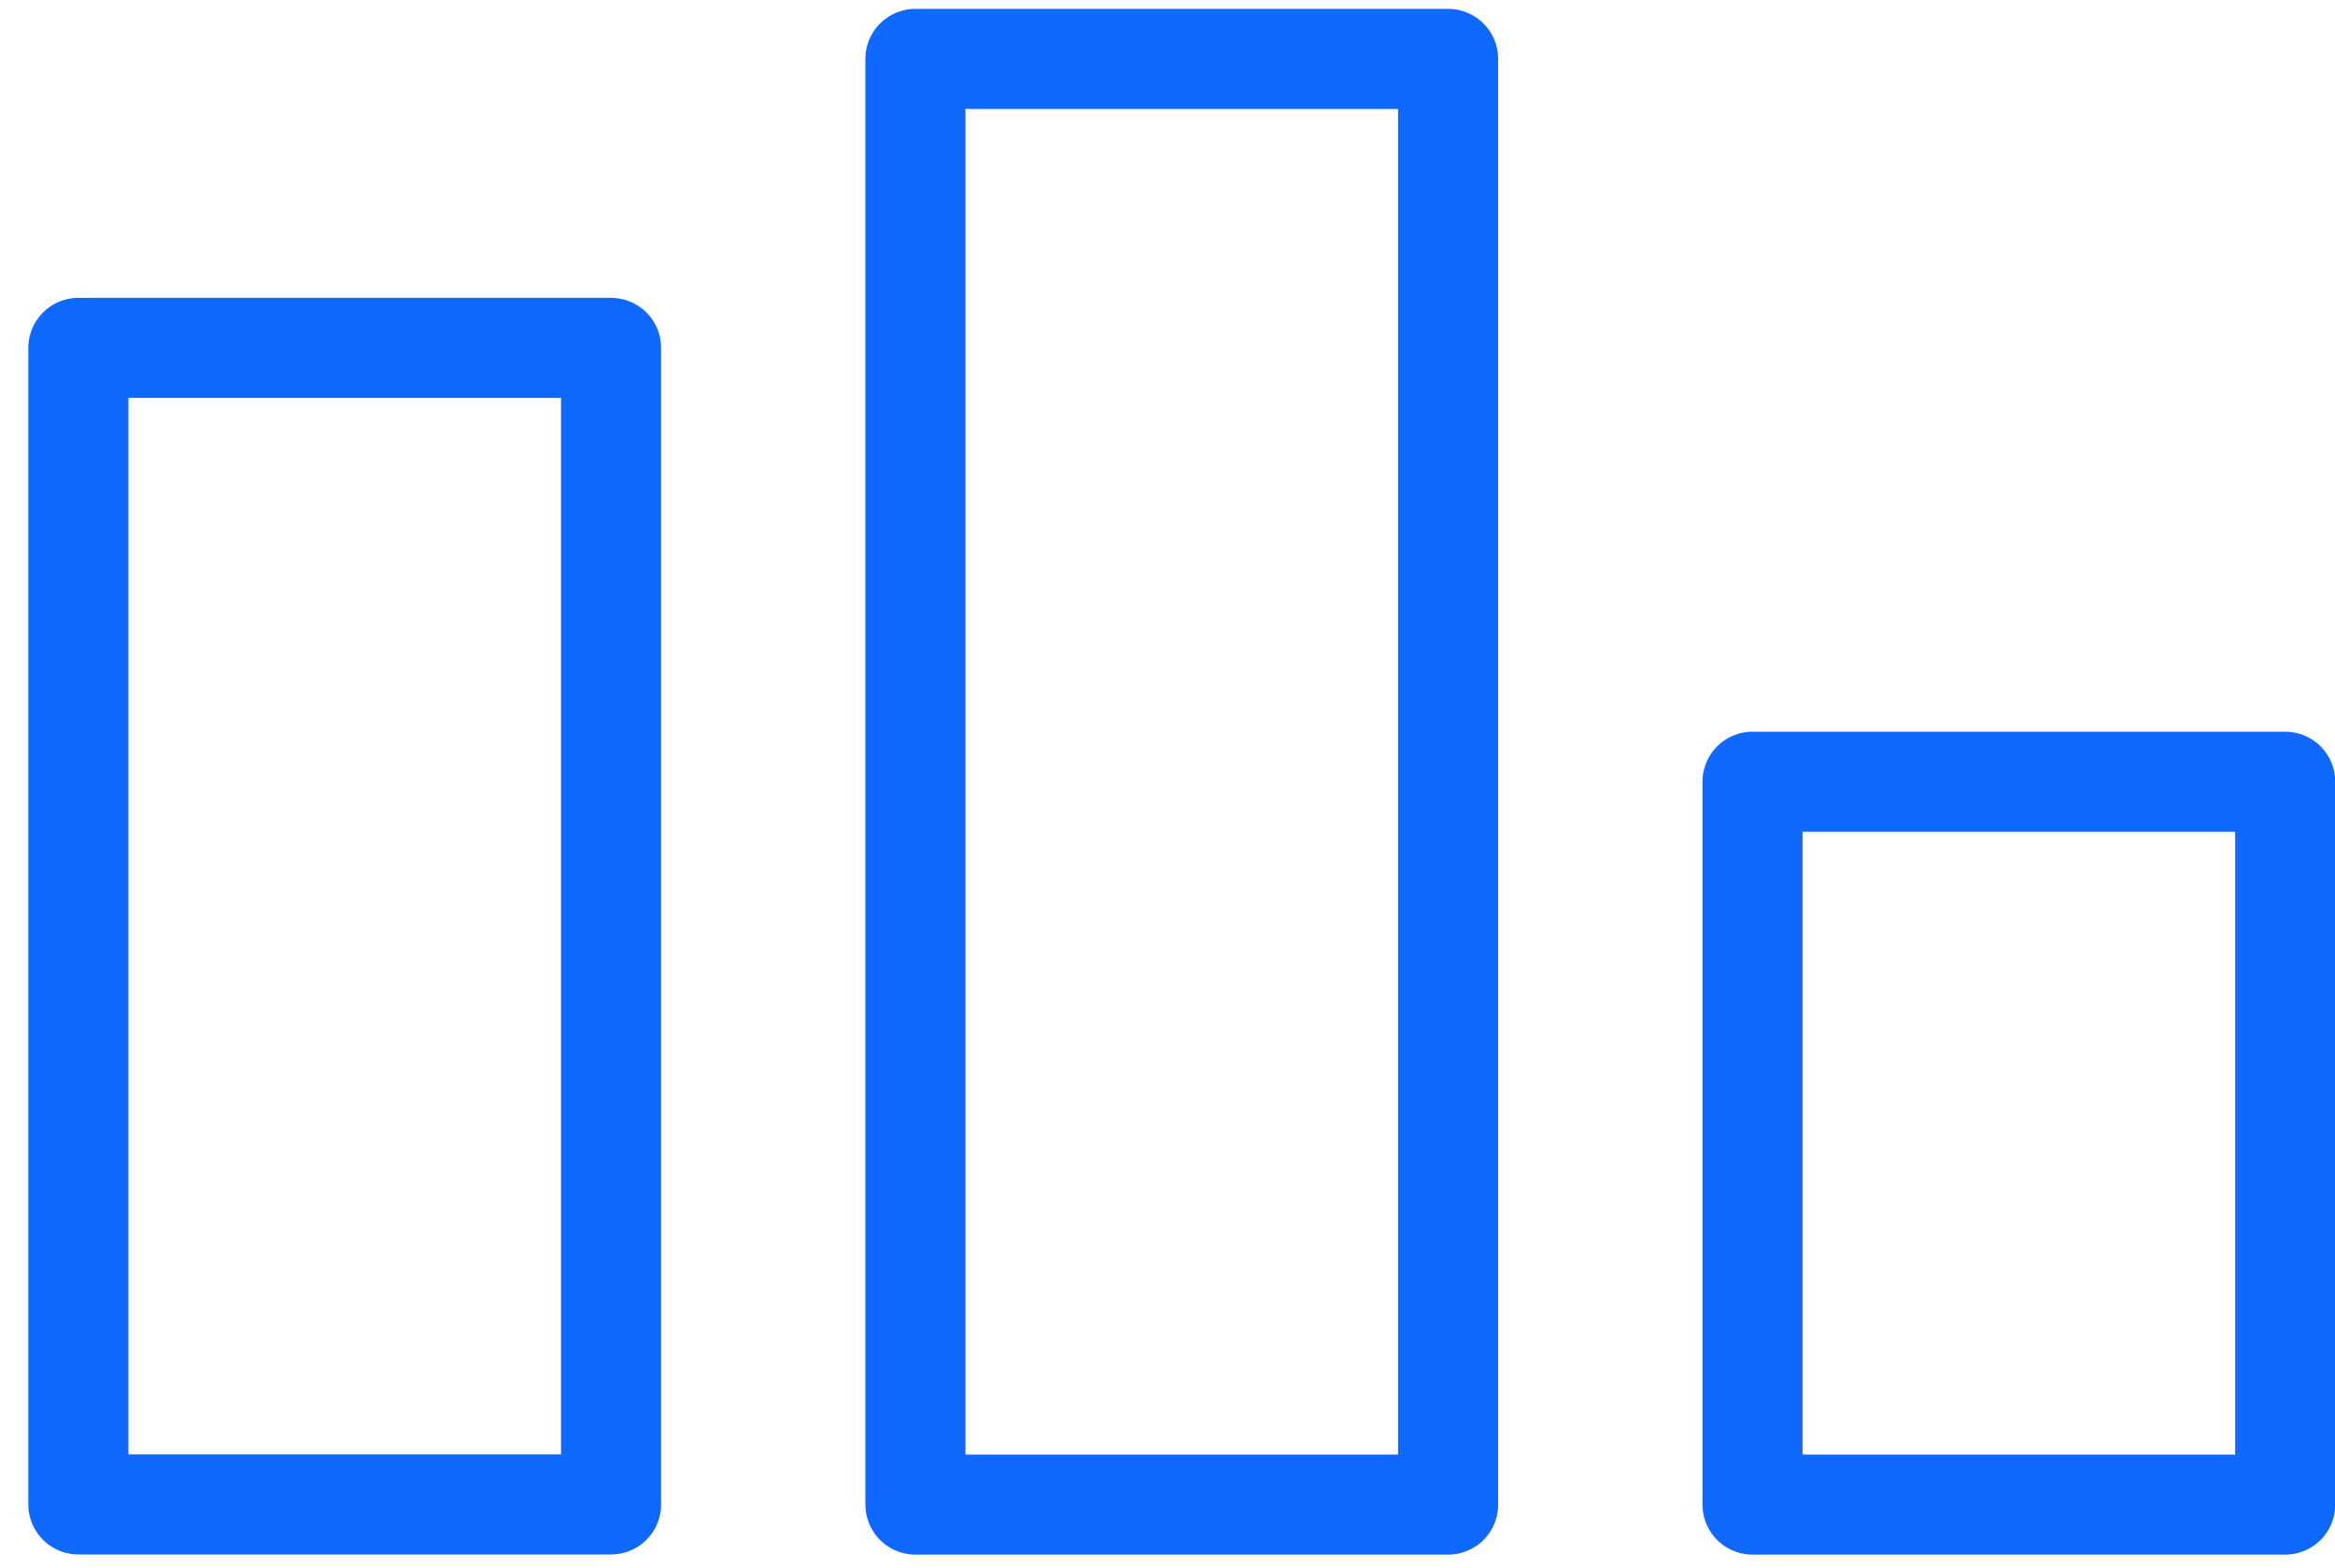 <svg xmlns="http://www.w3.org/2000/svg" width="70" height="47" viewBox="0 0 70 47" fill="none"><rect x="2.349" y="10.43" width="15.969" height="34.676" stroke="#0F69FE" stroke-width="3" stroke-linejoin="round"></rect><rect x="27.443" y="1.766" width="15.969" height="43.345" stroke="#0F69FE" stroke-width="3" stroke-linejoin="round"></rect><rect x="52.538" y="23.438" width="15.969" height="21.673" stroke="#0F69FE" stroke-width="3" stroke-linejoin="round"></rect></svg>